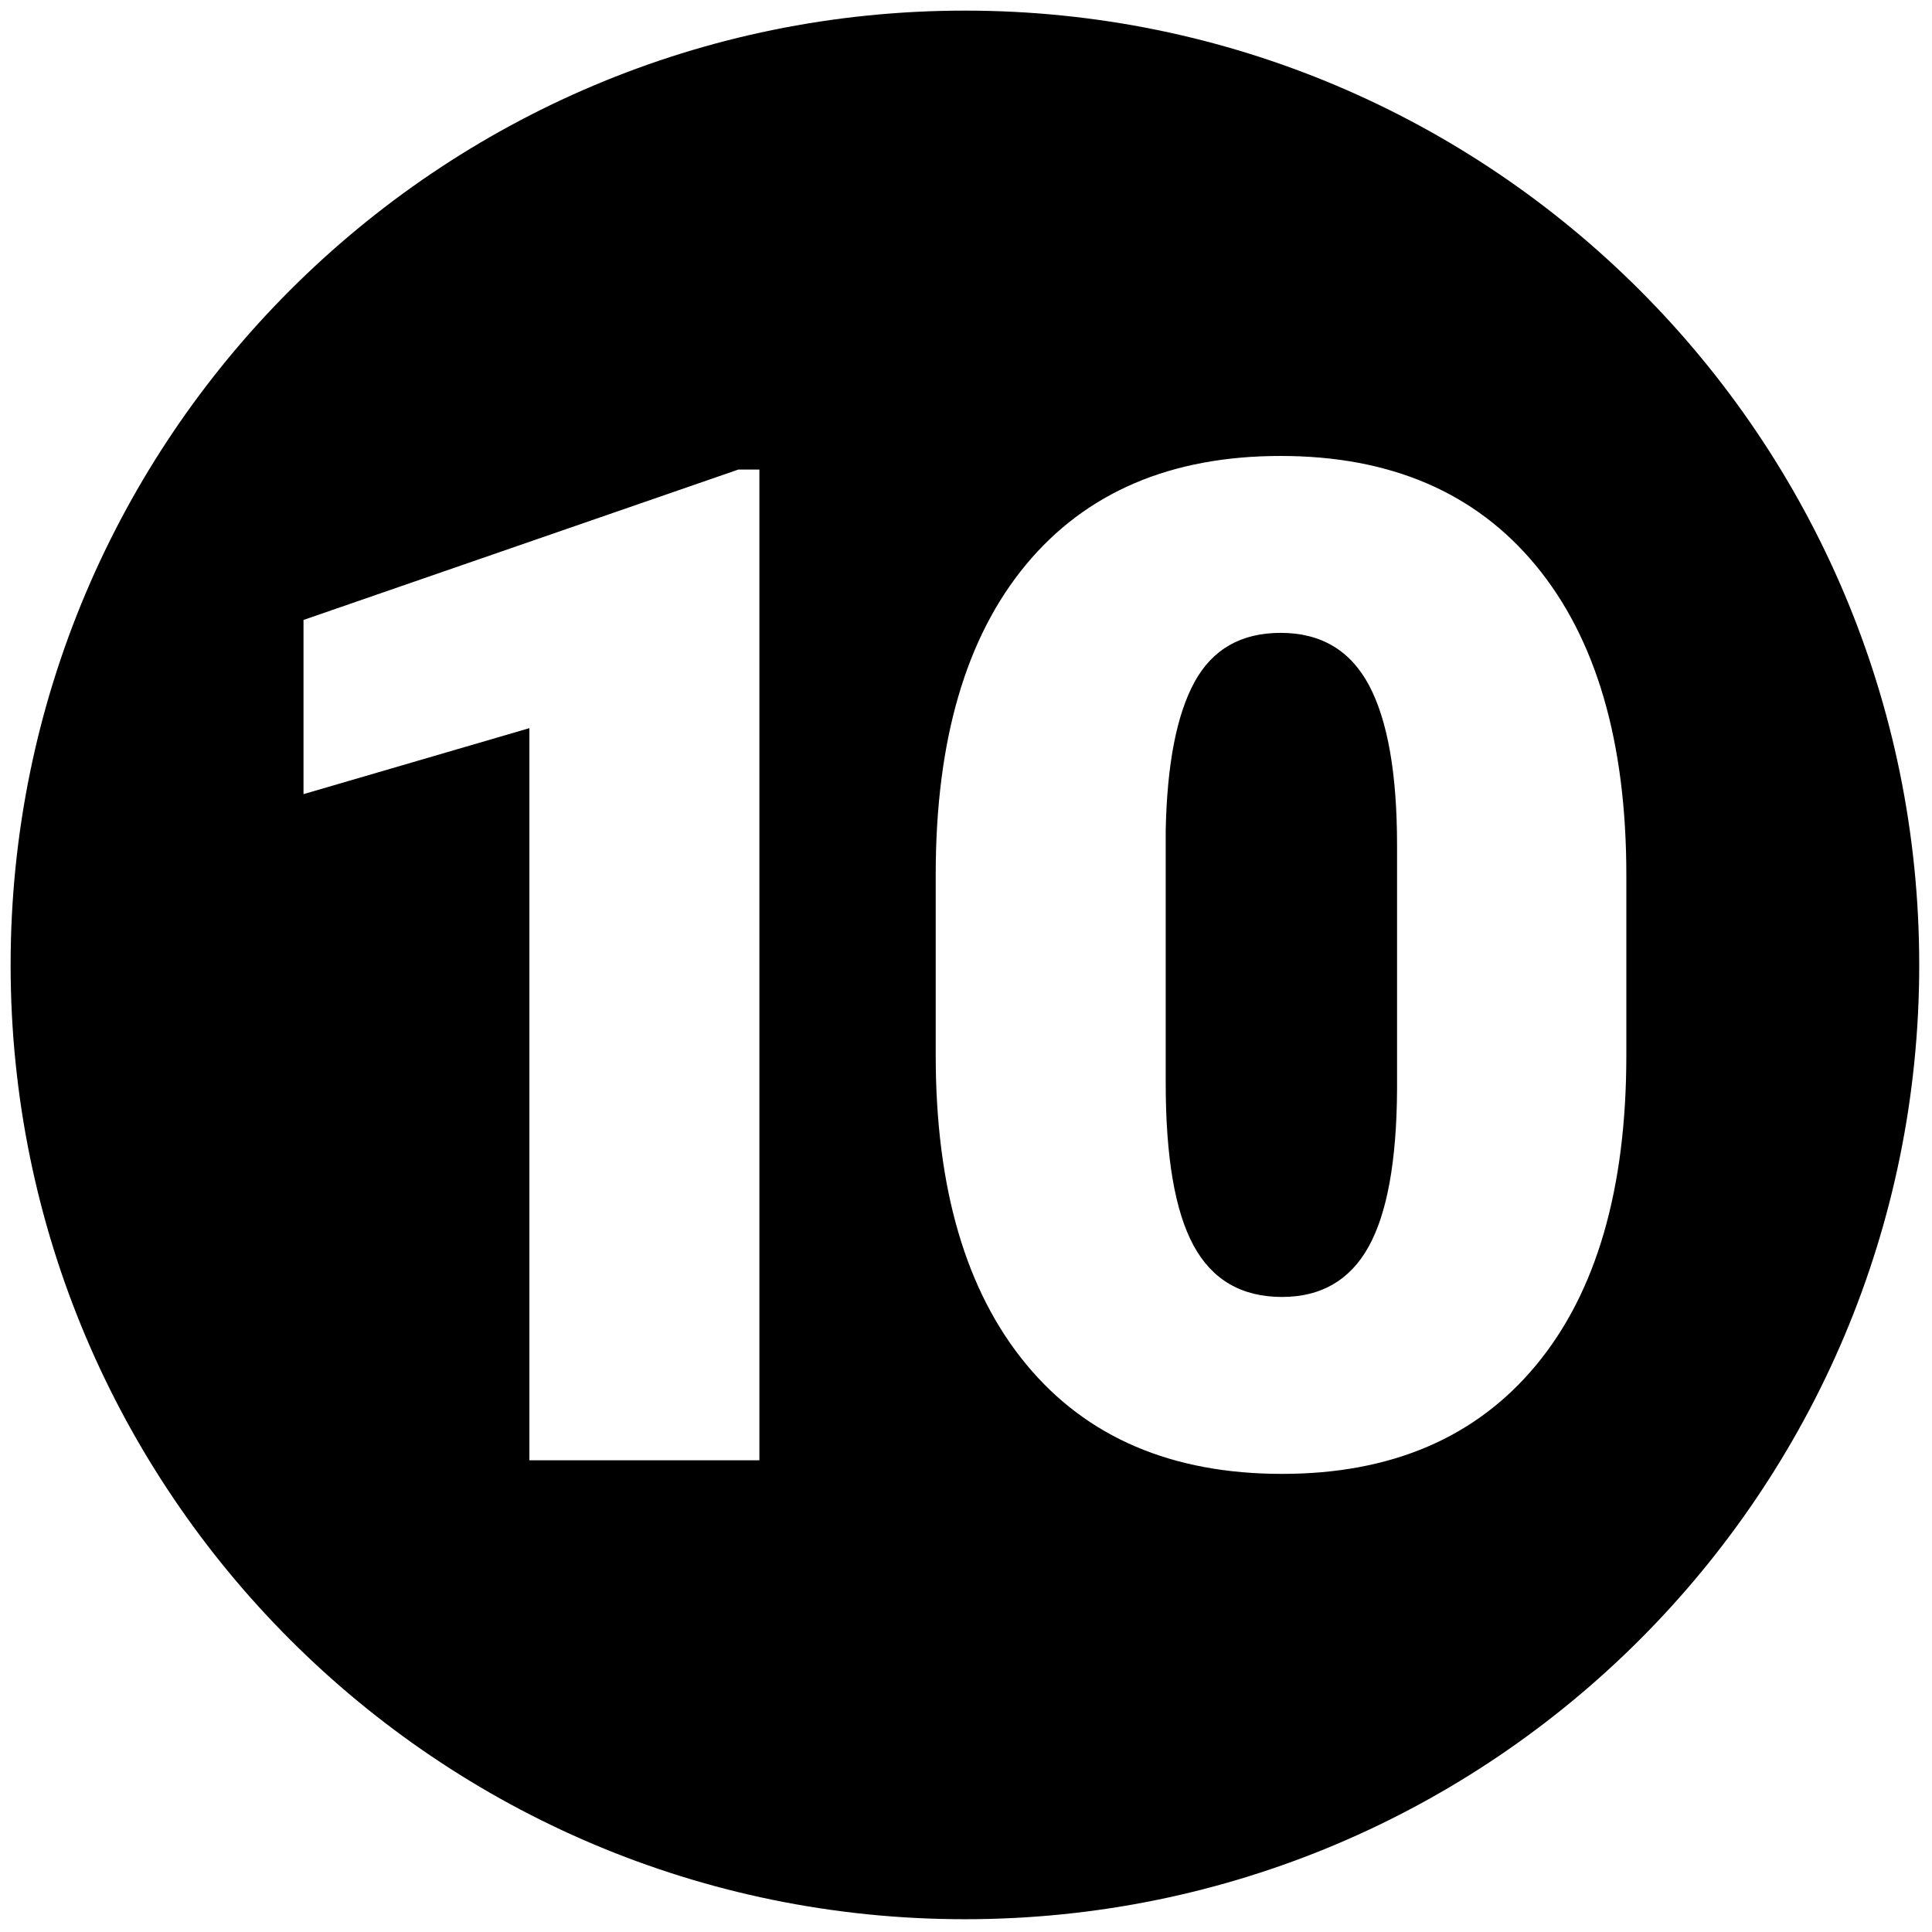 <svg xml:space="preserve" viewBox="0 0 256 256" height="256" width="256" version="1.1" xmlns:xlink="http://www.w3.org/1999/xlink" xmlns="http://www.w3.org/2000/svg">

<defs>
</defs>
<g transform="translate(1.407 1.407) scale(2.81 2.81)" style="stroke: none; stroke-width: 0; stroke-dasharray: none; stroke-linecap: butt; stroke-linejoin: miter; stroke-miterlimit: 10; fill: none; fill-rule: nonzero; opacity: 1;">
	<path stroke-linecap="round" transform="matrix(1 0 0 1 0 0)" style="stroke: none; stroke-width: 1; stroke-dasharray: none; stroke-linecap: butt; stroke-linejoin: miter; stroke-miterlimit: 10; fill: rgb(0,0,0); fill-rule: nonzero; opacity: 1;" d="M 45 0 C 20.147 0 0 20.147 0 45 c 0 24.853 20.147 45 45 45 s 45 -20.147 45 -45 C 90 20.147 69.853 0 45 0 z M 35.309 68.359 H 24.463 V 33.835 l -10.652 3.112 v -8.214 l 20.502 -7.091 h 0.995 V 68.359 z M 76.189 49.268 c 0 6.31 -1.417 11.176 -4.251 14.599 C 69.104 67.289 65.108 69 59.954 69 c -5.198 0 -9.219 -1.721 -12.064 -5.166 c -2.846 -3.444 -4.267 -8.299 -4.267 -14.567 v -8.535 c 0 -6.31 1.416 -11.177 4.251 -14.6 C 50.708 22.712 54.713 21 59.89 21 c 5.177 0 9.187 1.722 12.032 5.166 c 2.845 3.444 4.267 8.31 4.267 14.599 V 49.268 z"></path>
	<path stroke-linecap="round" transform="matrix(1 0 0 1 0 0)" style="stroke: none; stroke-width: 1; stroke-dasharray: none; stroke-linecap: butt; stroke-linejoin: miter; stroke-miterlimit: 10; fill: rgb(0,0,0); fill-rule: nonzero; opacity: 1;" d="M 59.89 29.342 c -1.861 0 -3.214 0.77 -4.059 2.31 c -0.845 1.54 -1.299 3.872 -1.363 6.995 v 11.935 c 0 3.487 0.438 6.038 1.315 7.653 c 0.877 1.615 2.268 2.422 4.171 2.422 c 1.839 0 3.197 -0.786 4.076 -2.359 c 0.876 -1.572 1.326 -4.037 1.347 -7.396 v -11.55 c 0 -3.358 -0.439 -5.867 -1.315 -7.525 C 63.184 30.172 61.793 29.342 59.89 29.342 z"></path>
</g>
</svg>